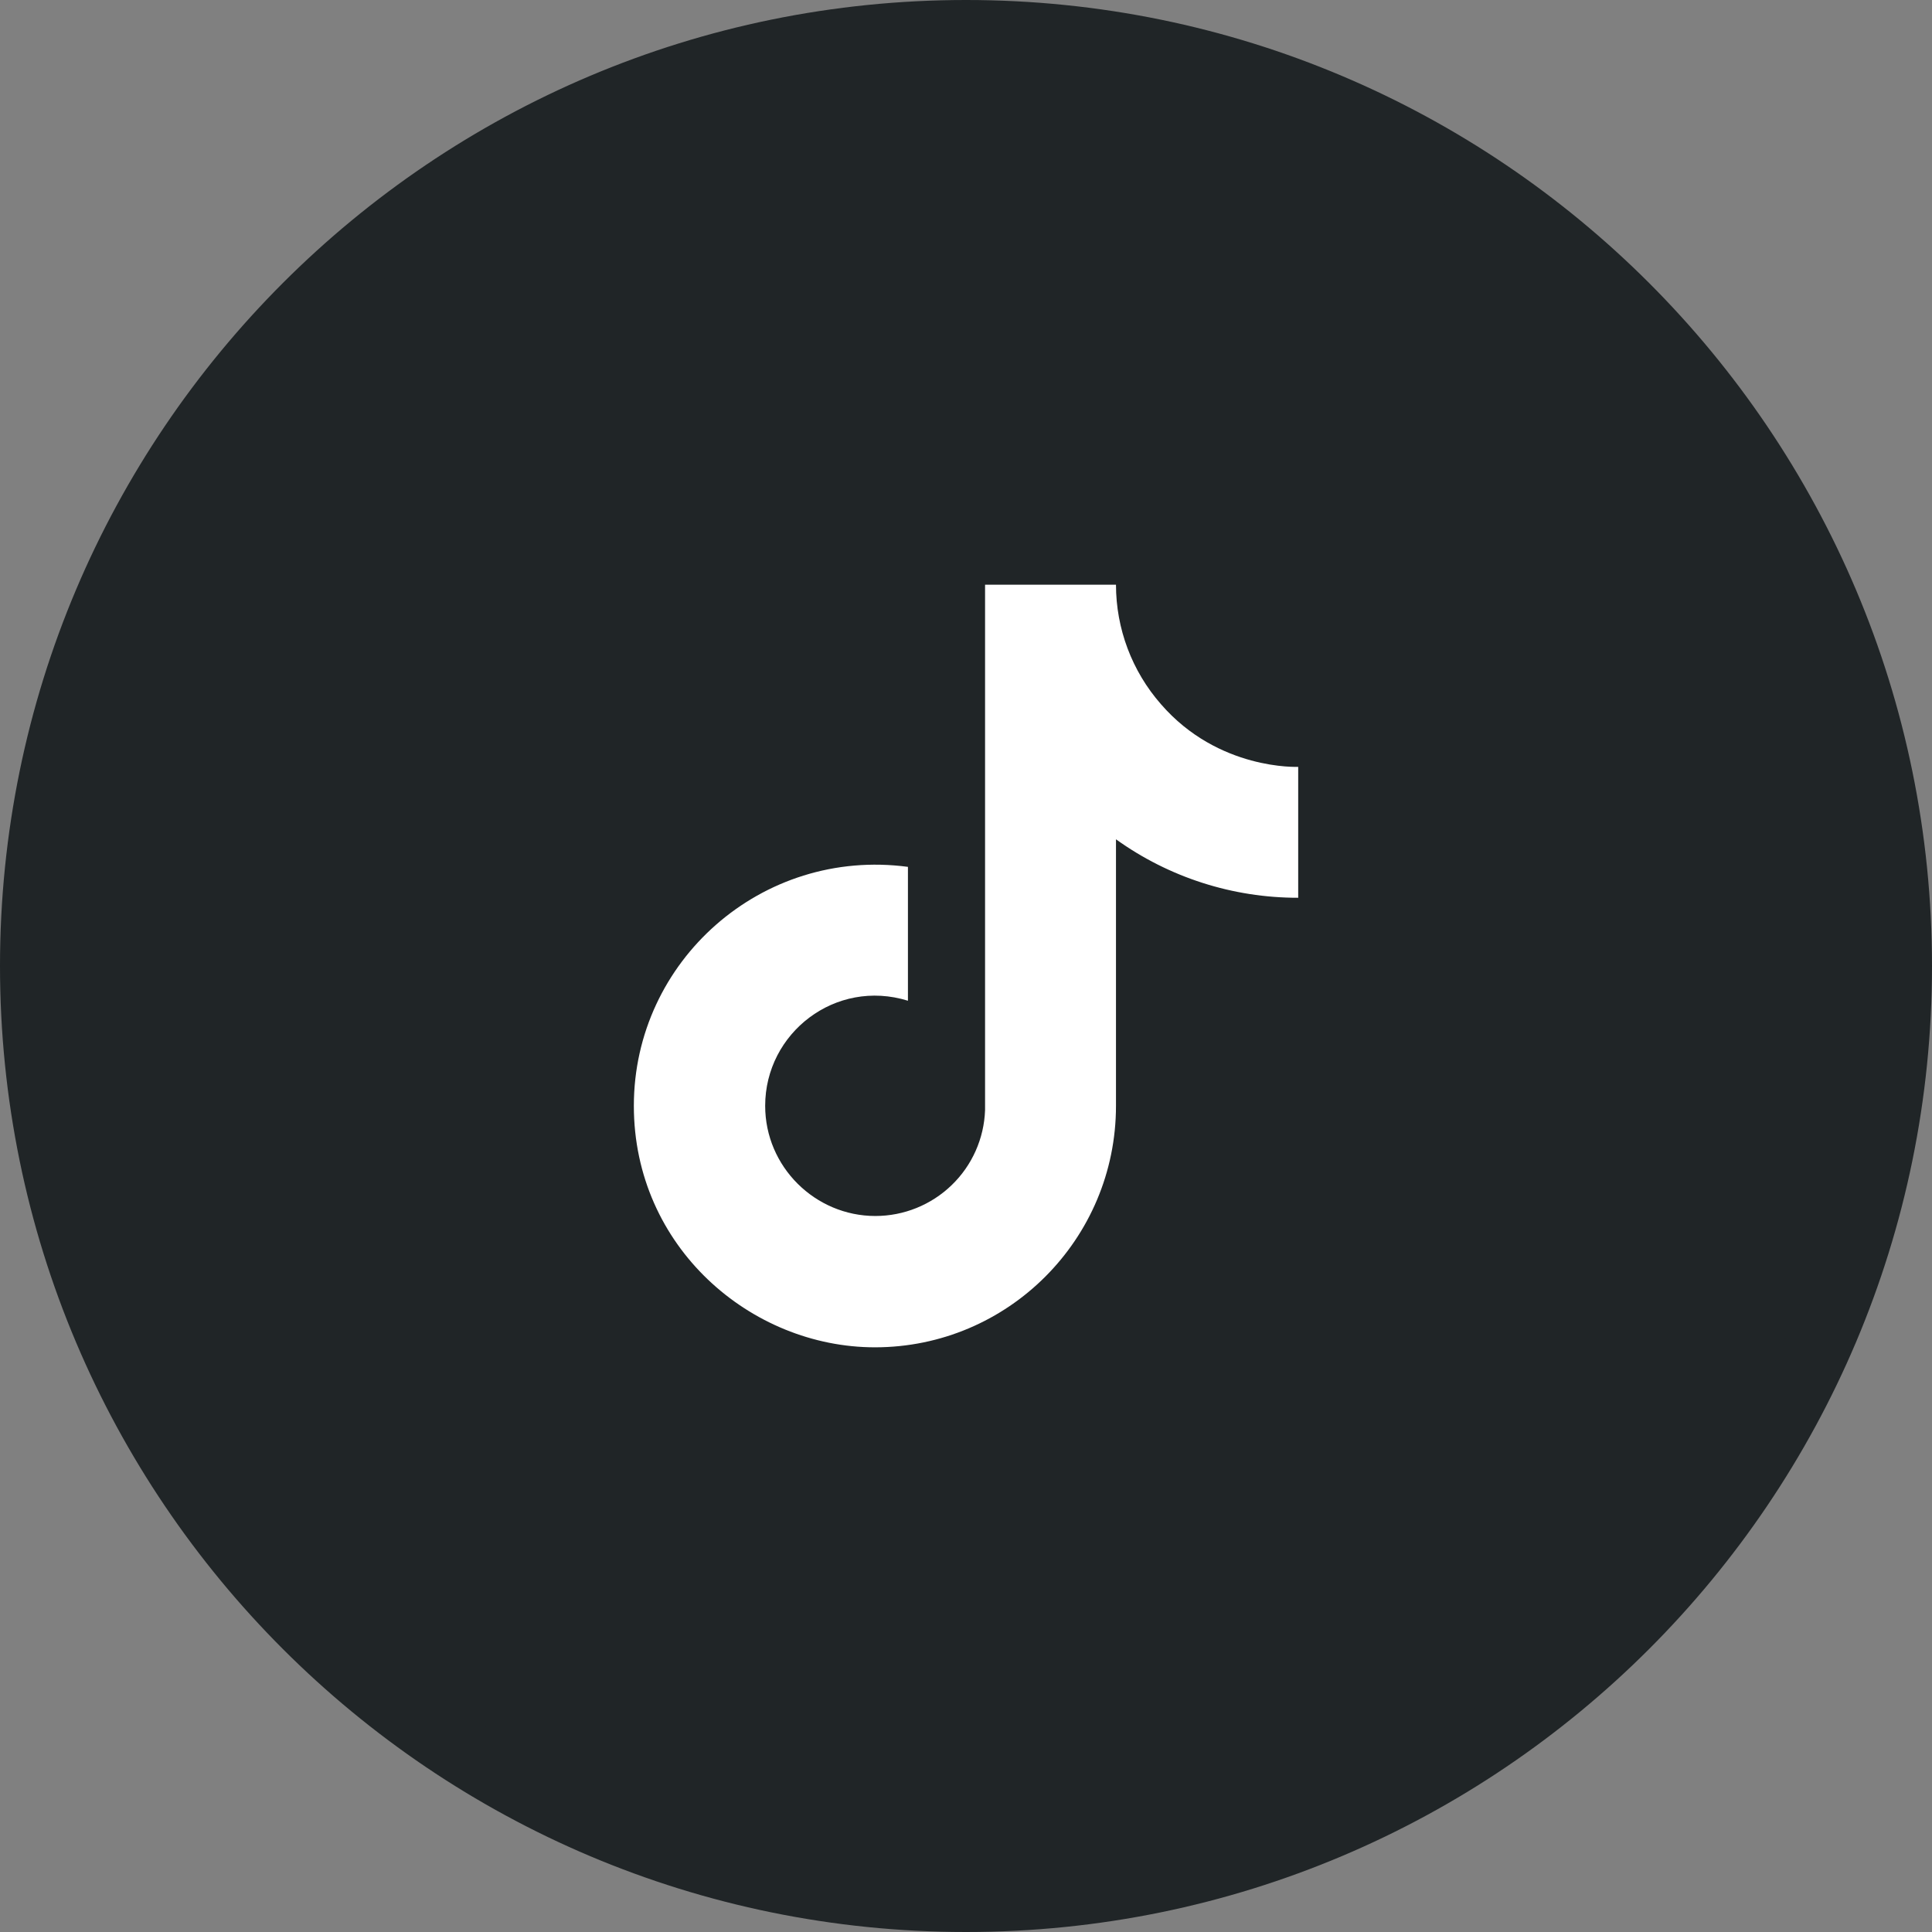 <?xml version="1.0" encoding="UTF-8"?>
<svg xmlns="http://www.w3.org/2000/svg" width="38" height="38" viewBox="0 0 38 38" fill="none">
  <rect x="0" y="0" width="38" height="38" fill="#808080" stroke="none"/>
  <g clip-path="url(#clip0_130_12105)">
    <path d="M19 37.35C29.134 37.35 37.35 29.135 37.35 19C37.35 8.866 29.134 0.65 19 0.65C8.865 0.65 0.65 8.866 0.65 19C0.65 29.135 8.865 37.35 19 37.35Z" fill="#202527" stroke="#202527" stroke-width="1.3"></path>
    <path d="M22.834 13.85C22.264 13.2 21.95 12.364 21.95 11.5H19.375V21.833C19.356 22.393 19.12 22.923 18.717 23.311C18.314 23.7 17.776 23.917 17.217 23.917C16.034 23.917 15.05 22.95 15.05 21.75C15.05 20.317 16.433 19.242 17.858 19.683V17.05C14.983 16.667 12.467 18.9 12.467 21.75C12.467 24.525 14.767 26.5 17.209 26.5C19.825 26.5 21.95 24.375 21.95 21.75V16.508C22.994 17.258 24.248 17.66 25.534 17.658V15.083C25.534 15.083 23.967 15.158 22.834 13.85Z" fill="white"></path>
  </g>
  <defs>
    <clipPath id="clip0_130_12105">
      <rect width="38" height="38" fill="white"></rect>
    </clipPath>
  </defs>
</svg>
